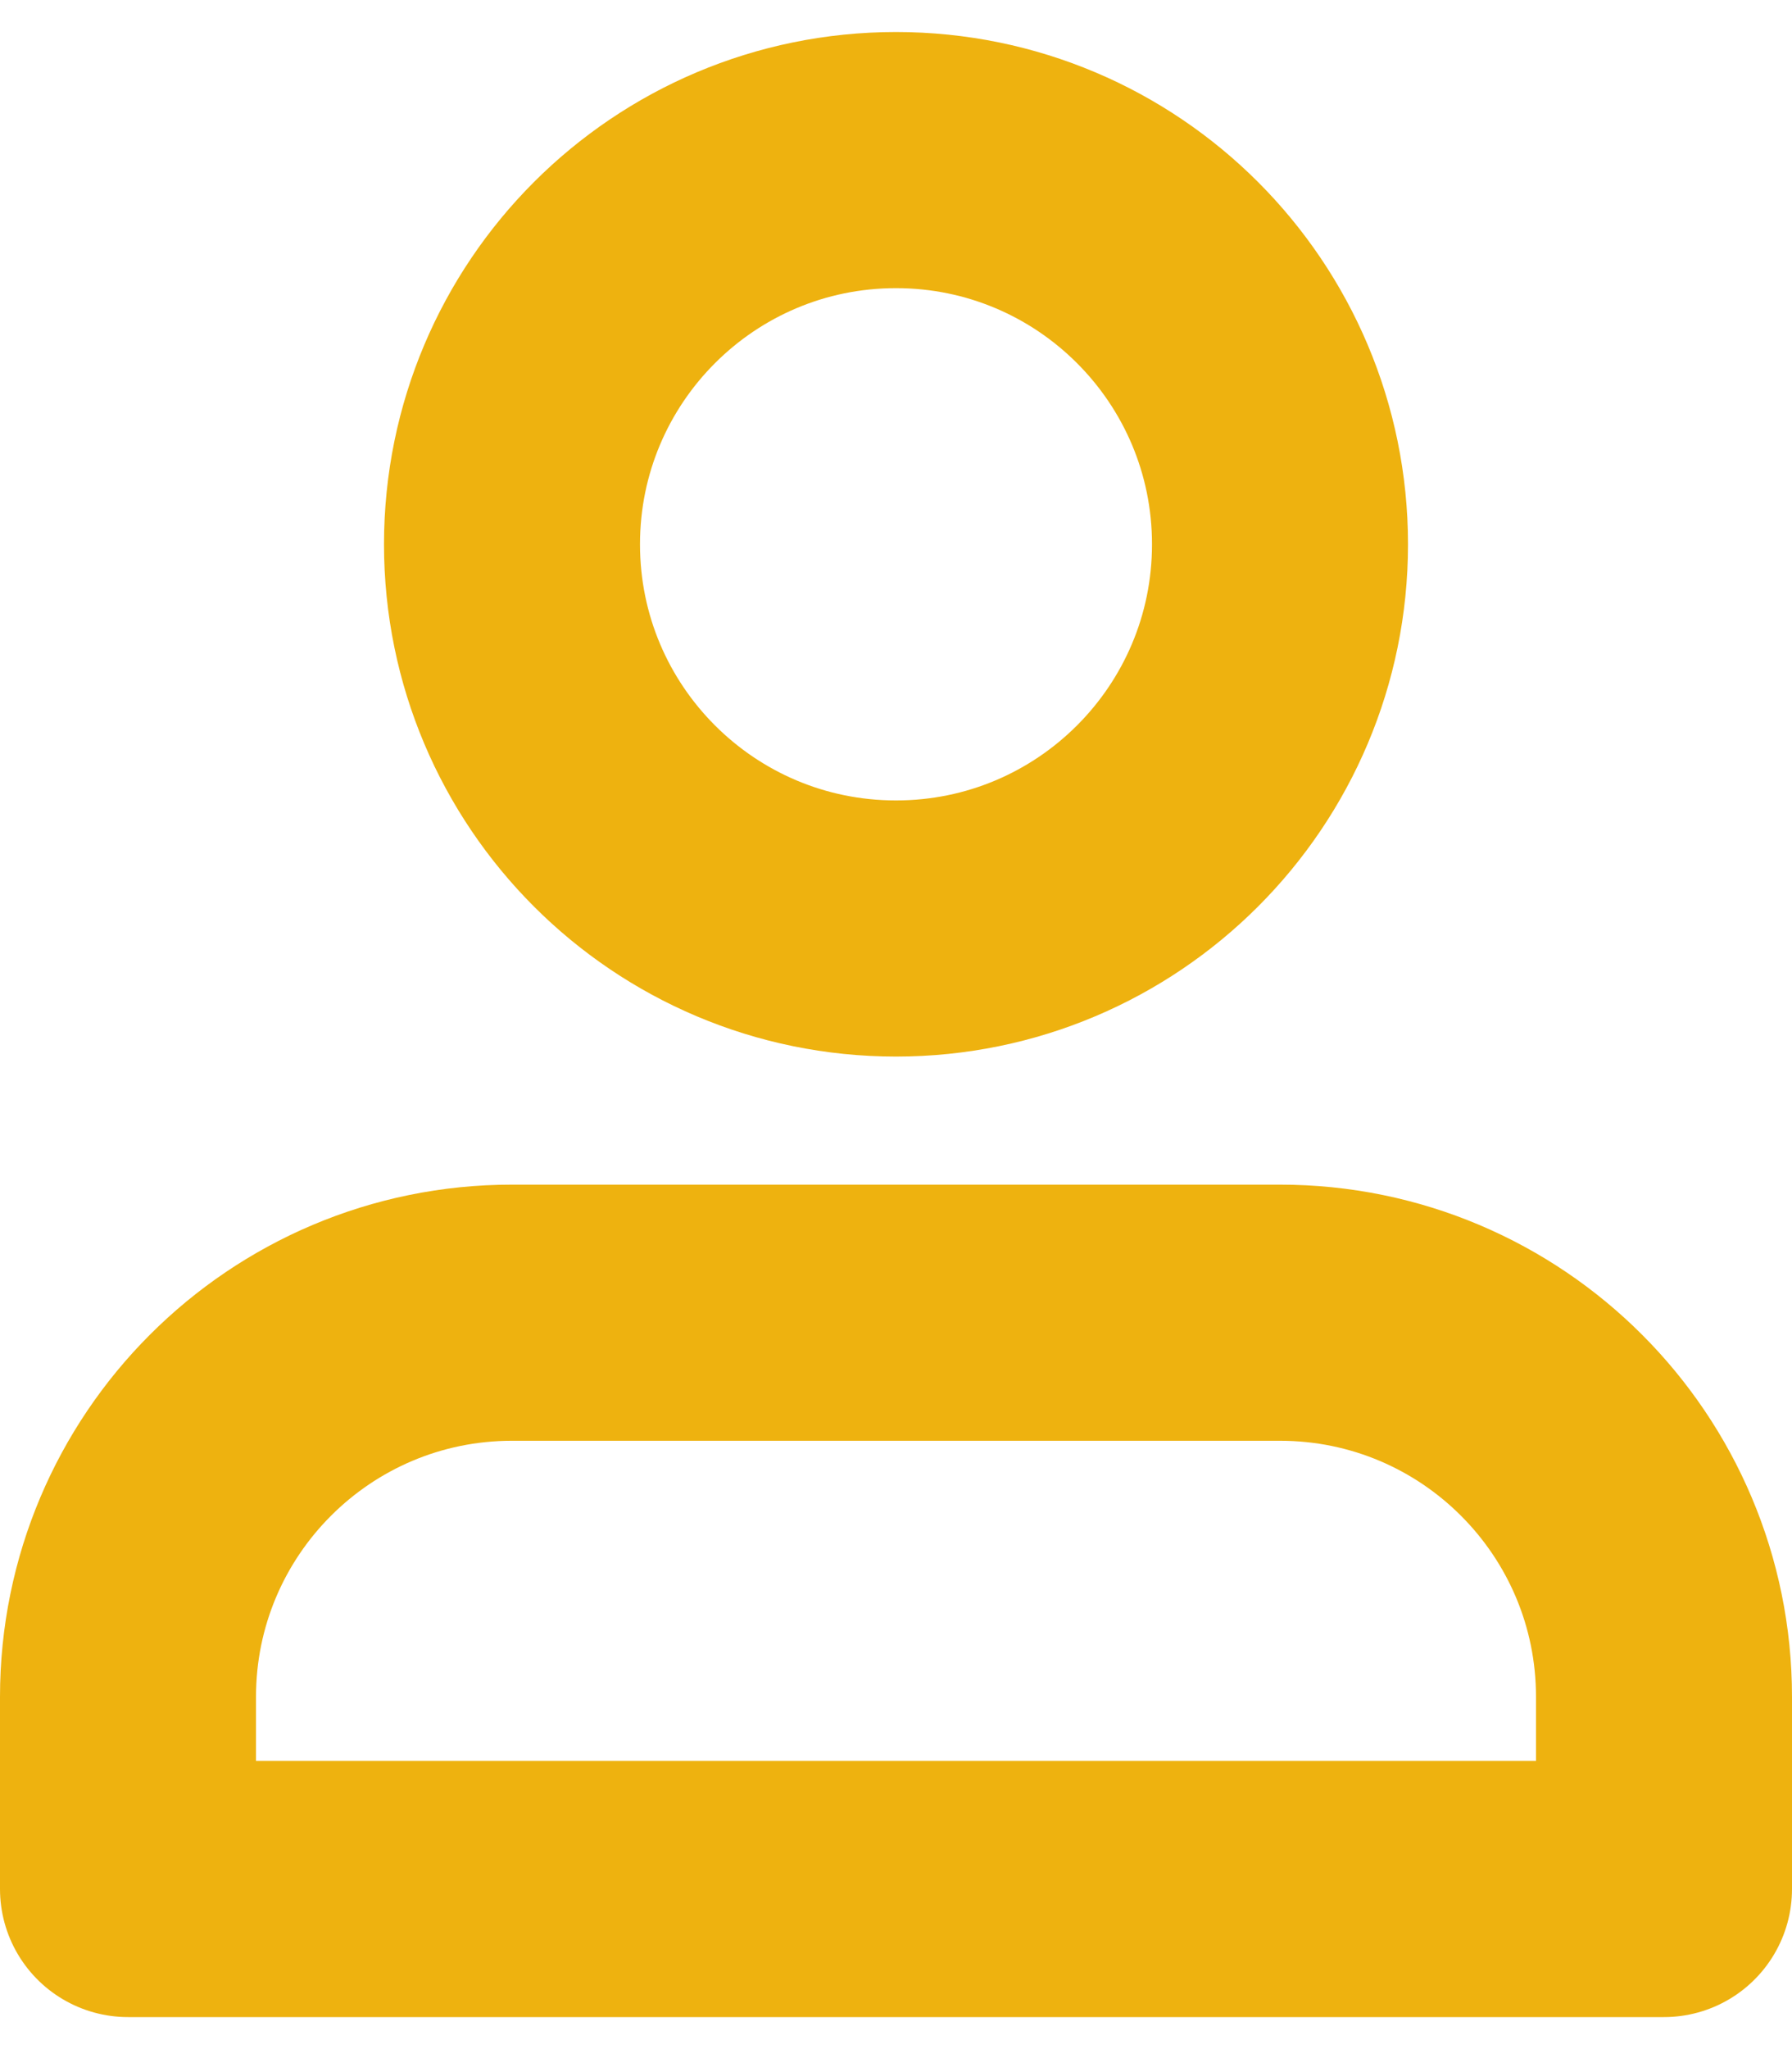 <svg width="14" height="16" viewBox="0 0 14 16" fill="none" xmlns="http://www.w3.org/2000/svg">
<path d="M10 10.25H4C2.343 10.25 1 11.593 1 13.25V14.75H13V13.25C13 11.593 11.657 10.25 10 10.25Z" stroke="#EEB20F" stroke-width="2" stroke-linecap="round" stroke-linejoin="round"/>
<path d="M7 7.25C8.657 7.25 10 5.907 10 4.25C10 2.593 8.657 1.25 7 1.25C5.343 1.25 4 2.593 4 4.25C4 5.907 5.343 7.25 7 7.25Z" stroke="#EEB20F" stroke-width="2" stroke-linecap="round" stroke-linejoin="round"/>
</svg>
